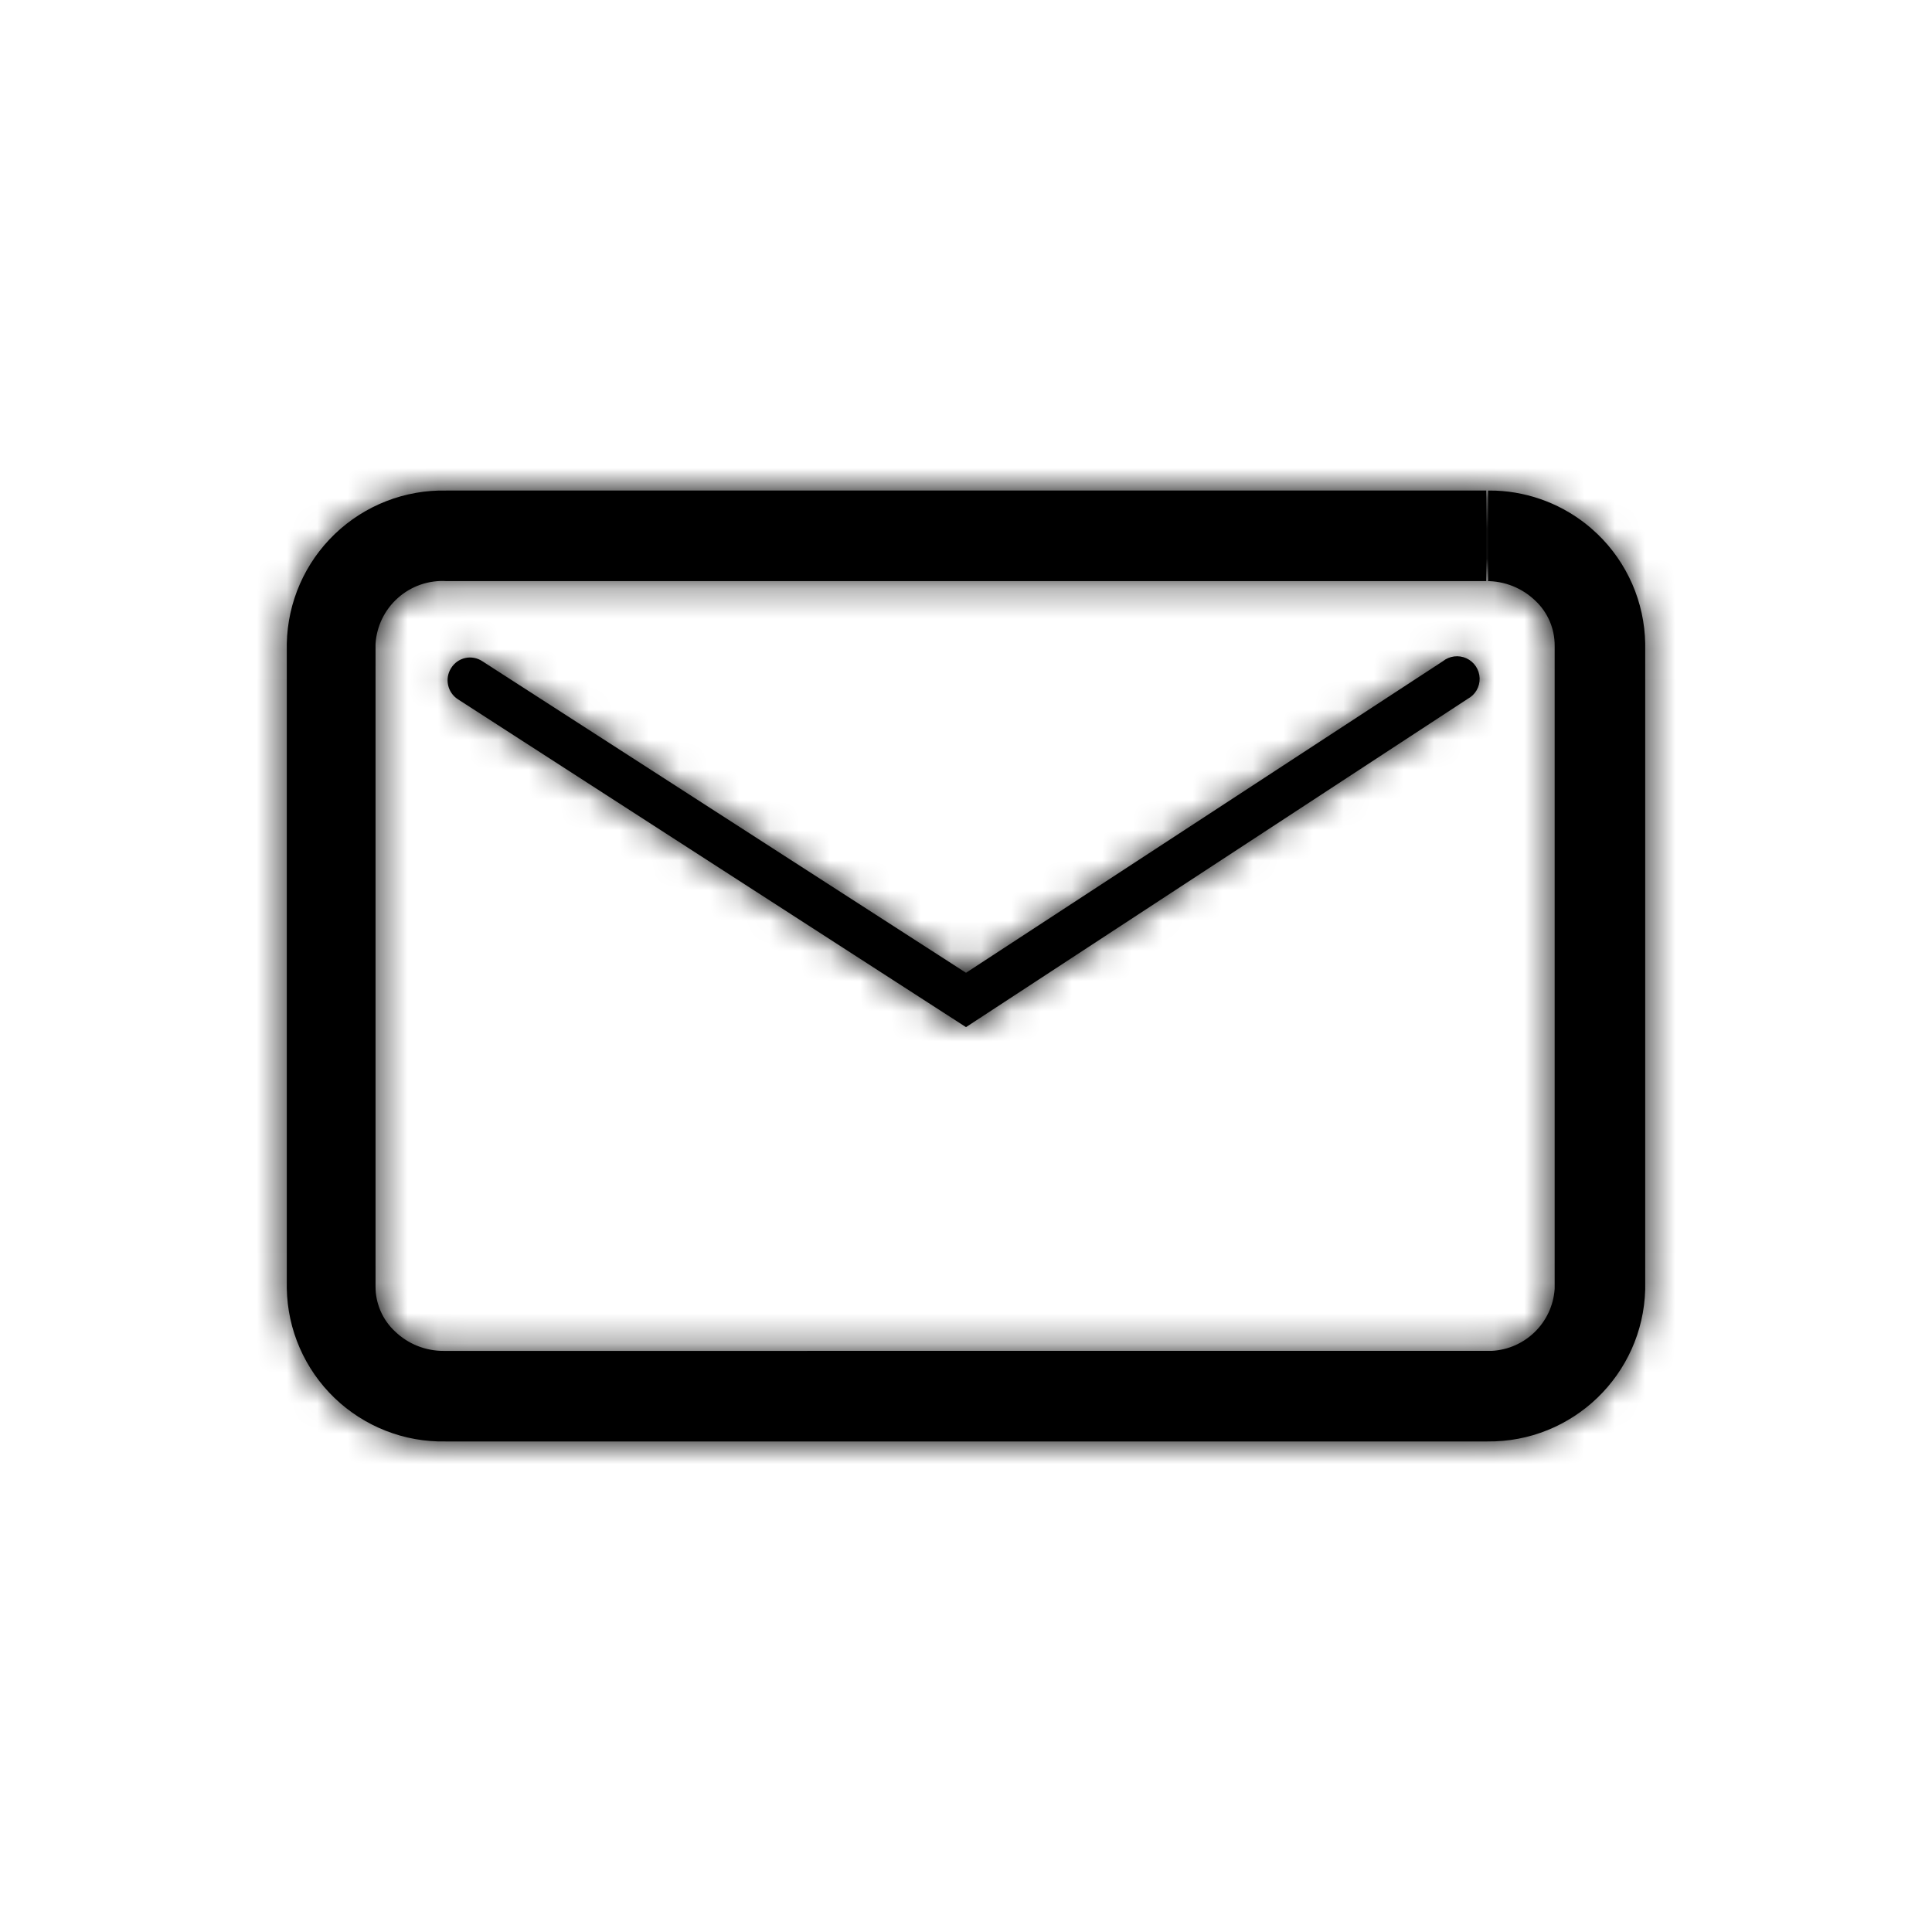 <?xml version="1.0" encoding="UTF-8"?>
<svg width="64px" height="64px" viewBox="0 0 64 64" version="1.1" xmlns="http://www.w3.org/2000/svg" xmlns:xlink="http://www.w3.org/1999/xlink">
    <!-- Generator: Sketch 60.1 (88133) - https://sketch.com -->
    <title>icons-64/mail</title>
    <desc>Created with Sketch.</desc>
    <defs>
        <path d="M49.295,16.25 L49.294,16.25 L49.55,16.253 C50.703,16.3 51.808,16.732 52.686,17.48 L52.92,17.692 C53.908,18.644 54.476,19.949 54.5,21.32 L54.5,21.32 L54.5,42.71 C54.426,45.539 52.094,47.784 49.265,47.75 L49.265,47.75 L14.765,47.75 C13.394,47.778 12.068,47.259 11.08,46.308 C10.092,45.357 9.524,44.051 9.5,42.68 L9.5,42.68 L9.5,21.32 C9.528,19.945 10.101,18.637 11.095,17.686 C12.088,16.735 13.42,16.218 14.795,16.25 L14.795,16.25 L49.295,16.25 Z M14.795,19.25 C14.206,19.213 13.626,19.412 13.185,19.804 C12.743,20.195 12.475,20.746 12.44,21.335 L12.44,21.335 L12.44,42.605 C12.435,43.174 12.669,43.718 13.085,44.105 C13.52,44.524 14.101,44.755 14.705,44.75 L14.705,44.75 L49.414,44.749 C50.518,44.693 51.424,43.819 51.5,42.695 L51.5,42.695 L51.5,21.395 C51.505,20.827 51.271,20.282 50.855,19.895 C50.42,19.477 49.839,19.245 49.235,19.25 L49.235,19.25 L14.795,19.25 Z M47.795,21.905 C48.017,21.727 48.32,21.689 48.579,21.808 C48.837,21.927 49.006,22.182 49.015,22.466 C49.024,22.751 48.871,23.016 48.62,23.15 L48.62,23.15 L32,34.025 L15.17,23.165 C14.823,22.941 14.722,22.478 14.945,22.13 C15.05,21.96 15.219,21.84 15.415,21.797 C15.61,21.755 15.814,21.794 15.98,21.905 L15.98,21.905 L32,32.225 L47.795,21.905 Z M49.235,16.25 L49.235,19.25 L49.295,19.25 L49.294,16.25 L49.235,16.25 Z" id="path-1"></path>
    </defs>
    <g id="icons-64/mail" stroke="none" stroke-width="1" fill="none" fill-rule="evenodd">
        <mask id="mask-2" fill="white">
            <use xlink:href="#path-1"></use>
        </mask>
        <use id="Mask" fill="#000000" fill-rule="nonzero" xlink:href="#path-1"></use>
        <g id="colors/black" mask="url(#mask-2)" fill="#000000">
            <rect x="0" y="0" width="64" height="64"></rect>
        </g>
    </g>
</svg>